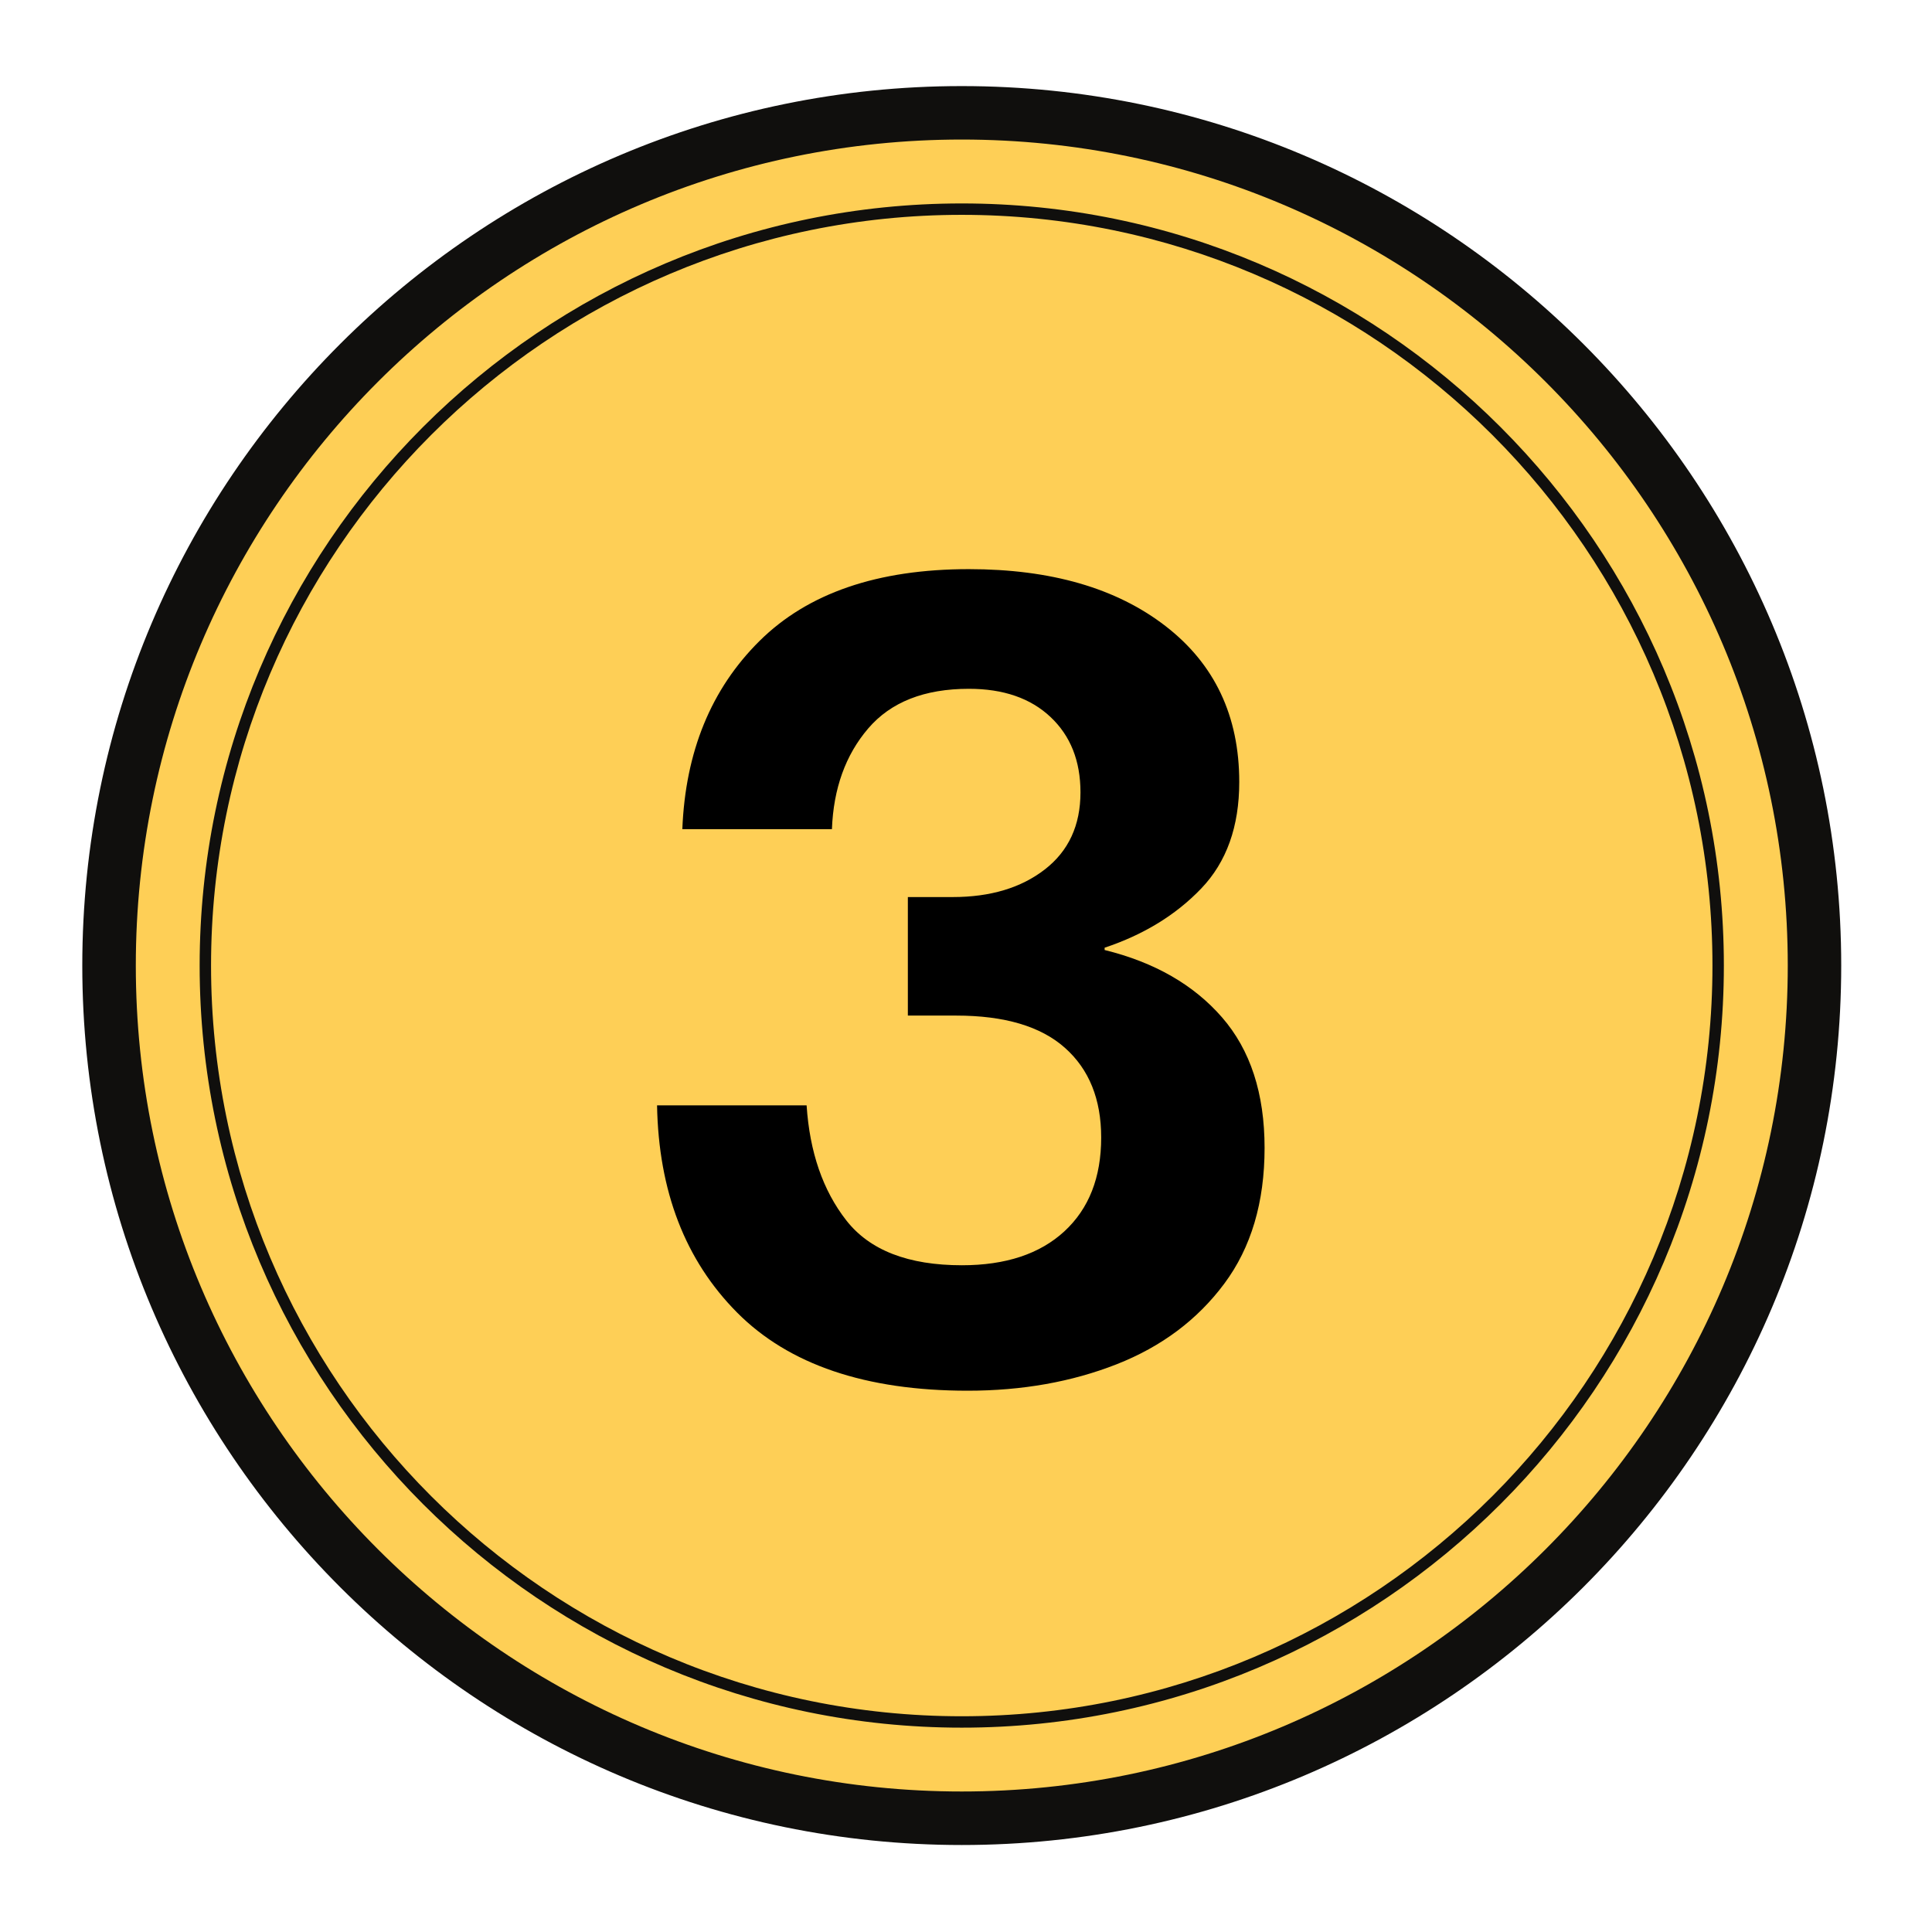 <svg xmlns="http://www.w3.org/2000/svg" xmlns:xlink="http://www.w3.org/1999/xlink" width="960" zoomAndPan="magnify" viewBox="0 0 720 720" height="960" preserveAspectRatio="xMidYMid meet" version="1.0"><defs><g/><clipPath id="b0129004e7"><path d="M 45.754 45.754 L 671.414 45.754 L 671.414 671.414 L 45.754 671.414 Z M 45.754 45.754 " clip-rule="nonzero"/></clipPath><clipPath id="e1bfe3b6c3"><path d="M 358.582 45.754 C 185.812 45.754 45.754 185.812 45.754 358.582 C 45.754 531.355 185.812 671.414 358.582 671.414 C 531.355 671.414 671.414 531.355 671.414 358.582 C 671.414 185.812 531.355 45.754 358.582 45.754 Z M 358.582 45.754 " clip-rule="nonzero"/></clipPath><clipPath id="29f5ad0d56"><path d="M 30.668 32.082 L 686.168 32.082 L 686.168 687.582 L 30.668 687.582 Z M 30.668 32.082 " clip-rule="nonzero"/></clipPath></defs><g clip-path="url(#b0129004e7)"><g clip-path="url(#e1bfe3b6c3)"><path fill="#fecf56" d="M 45.754 45.754 L 671.414 45.754 L 671.414 671.414 L 45.754 671.414 Z M 45.754 45.754 " fill-opacity="1" fill-rule="nonzero"/></g></g><g clip-path="url(#29f5ad0d56)"><path fill="#100f0d" d="M 358.418 52.004 C 528.156 52.004 666.246 190.094 666.246 359.832 C 666.246 529.57 528.156 667.637 358.418 667.637 C 188.68 667.637 50.613 529.57 50.613 359.832 C 50.613 190.094 188.68 52.004 358.418 52.004 Z M 358.418 687.582 C 539.141 687.582 686.168 540.555 686.168 359.832 C 686.168 179.109 539.141 32.082 358.418 32.082 C 177.691 32.082 30.668 179.109 30.668 359.832 C 30.668 540.555 177.691 687.582 358.418 687.582 " fill-opacity="1" fill-rule="nonzero"/></g><path fill="#100f0d" d="M 358.418 80.066 C 512.688 80.066 638.184 205.559 638.184 359.832 C 638.184 514.105 512.688 639.598 358.418 639.598 C 204.145 639.598 78.652 514.105 78.652 359.832 C 78.652 205.559 204.145 80.066 358.418 80.066 Z M 358.418 643.848 C 515.02 643.848 642.434 516.438 642.434 359.832 C 642.434 203.23 515.02 75.816 358.418 75.816 C 201.812 75.816 74.402 203.23 74.402 359.832 C 74.402 516.438 201.812 643.848 358.418 643.848 " fill-opacity="1" fill-rule="nonzero"/><g fill="#000000" fill-opacity="1"><g transform="translate(238.427, 511.837)"><g><path d="M 122.219 6.438 C 84.188 6.438 55.523 -3.281 36.234 -22.719 C 16.941 -42.164 7.008 -67.895 6.438 -99.906 L 62.172 -99.906 C 63.316 -82.469 68.25 -68.176 76.969 -57.031 C 85.688 -45.883 100.051 -40.312 120.062 -40.312 C 136.363 -40.312 149.086 -44.523 158.234 -52.953 C 167.379 -61.391 171.953 -73.039 171.953 -87.906 C 171.953 -102.195 167.445 -113.344 158.438 -121.344 C 149.438 -129.352 135.93 -133.359 117.922 -133.359 L 99.906 -133.359 L 99.906 -177.531 L 116.641 -177.531 C 130.648 -177.531 142.082 -180.957 150.938 -187.812 C 159.801 -194.676 164.234 -204.254 164.234 -216.547 C 164.234 -228.266 160.516 -237.625 153.078 -244.625 C 145.648 -251.633 135.504 -255.141 122.641 -255.141 C 106.055 -255.141 93.547 -250.207 85.109 -240.344 C 76.68 -230.488 72.18 -217.984 71.609 -202.828 L 15.859 -202.828 C 17.004 -231.703 26.582 -255.07 44.594 -272.938 C 62.602 -290.801 88.617 -299.734 122.641 -299.734 C 153.223 -299.734 177.66 -292.656 195.953 -278.5 C 214.254 -264.352 223.406 -244.988 223.406 -220.406 C 223.406 -203.82 218.688 -190.598 209.25 -180.734 C 199.82 -170.879 187.816 -163.52 173.234 -158.656 L 173.234 -157.797 C 191.816 -153.223 206.395 -144.863 216.969 -132.719 C 227.551 -120.57 232.844 -104.348 232.844 -84.047 C 232.844 -63.754 227.836 -46.891 217.828 -33.453 C 207.828 -20.016 194.461 -10.004 177.734 -3.422 C 161.016 3.148 142.508 6.438 122.219 6.438 Z M 122.219 6.438 "/></g></g></g></svg>